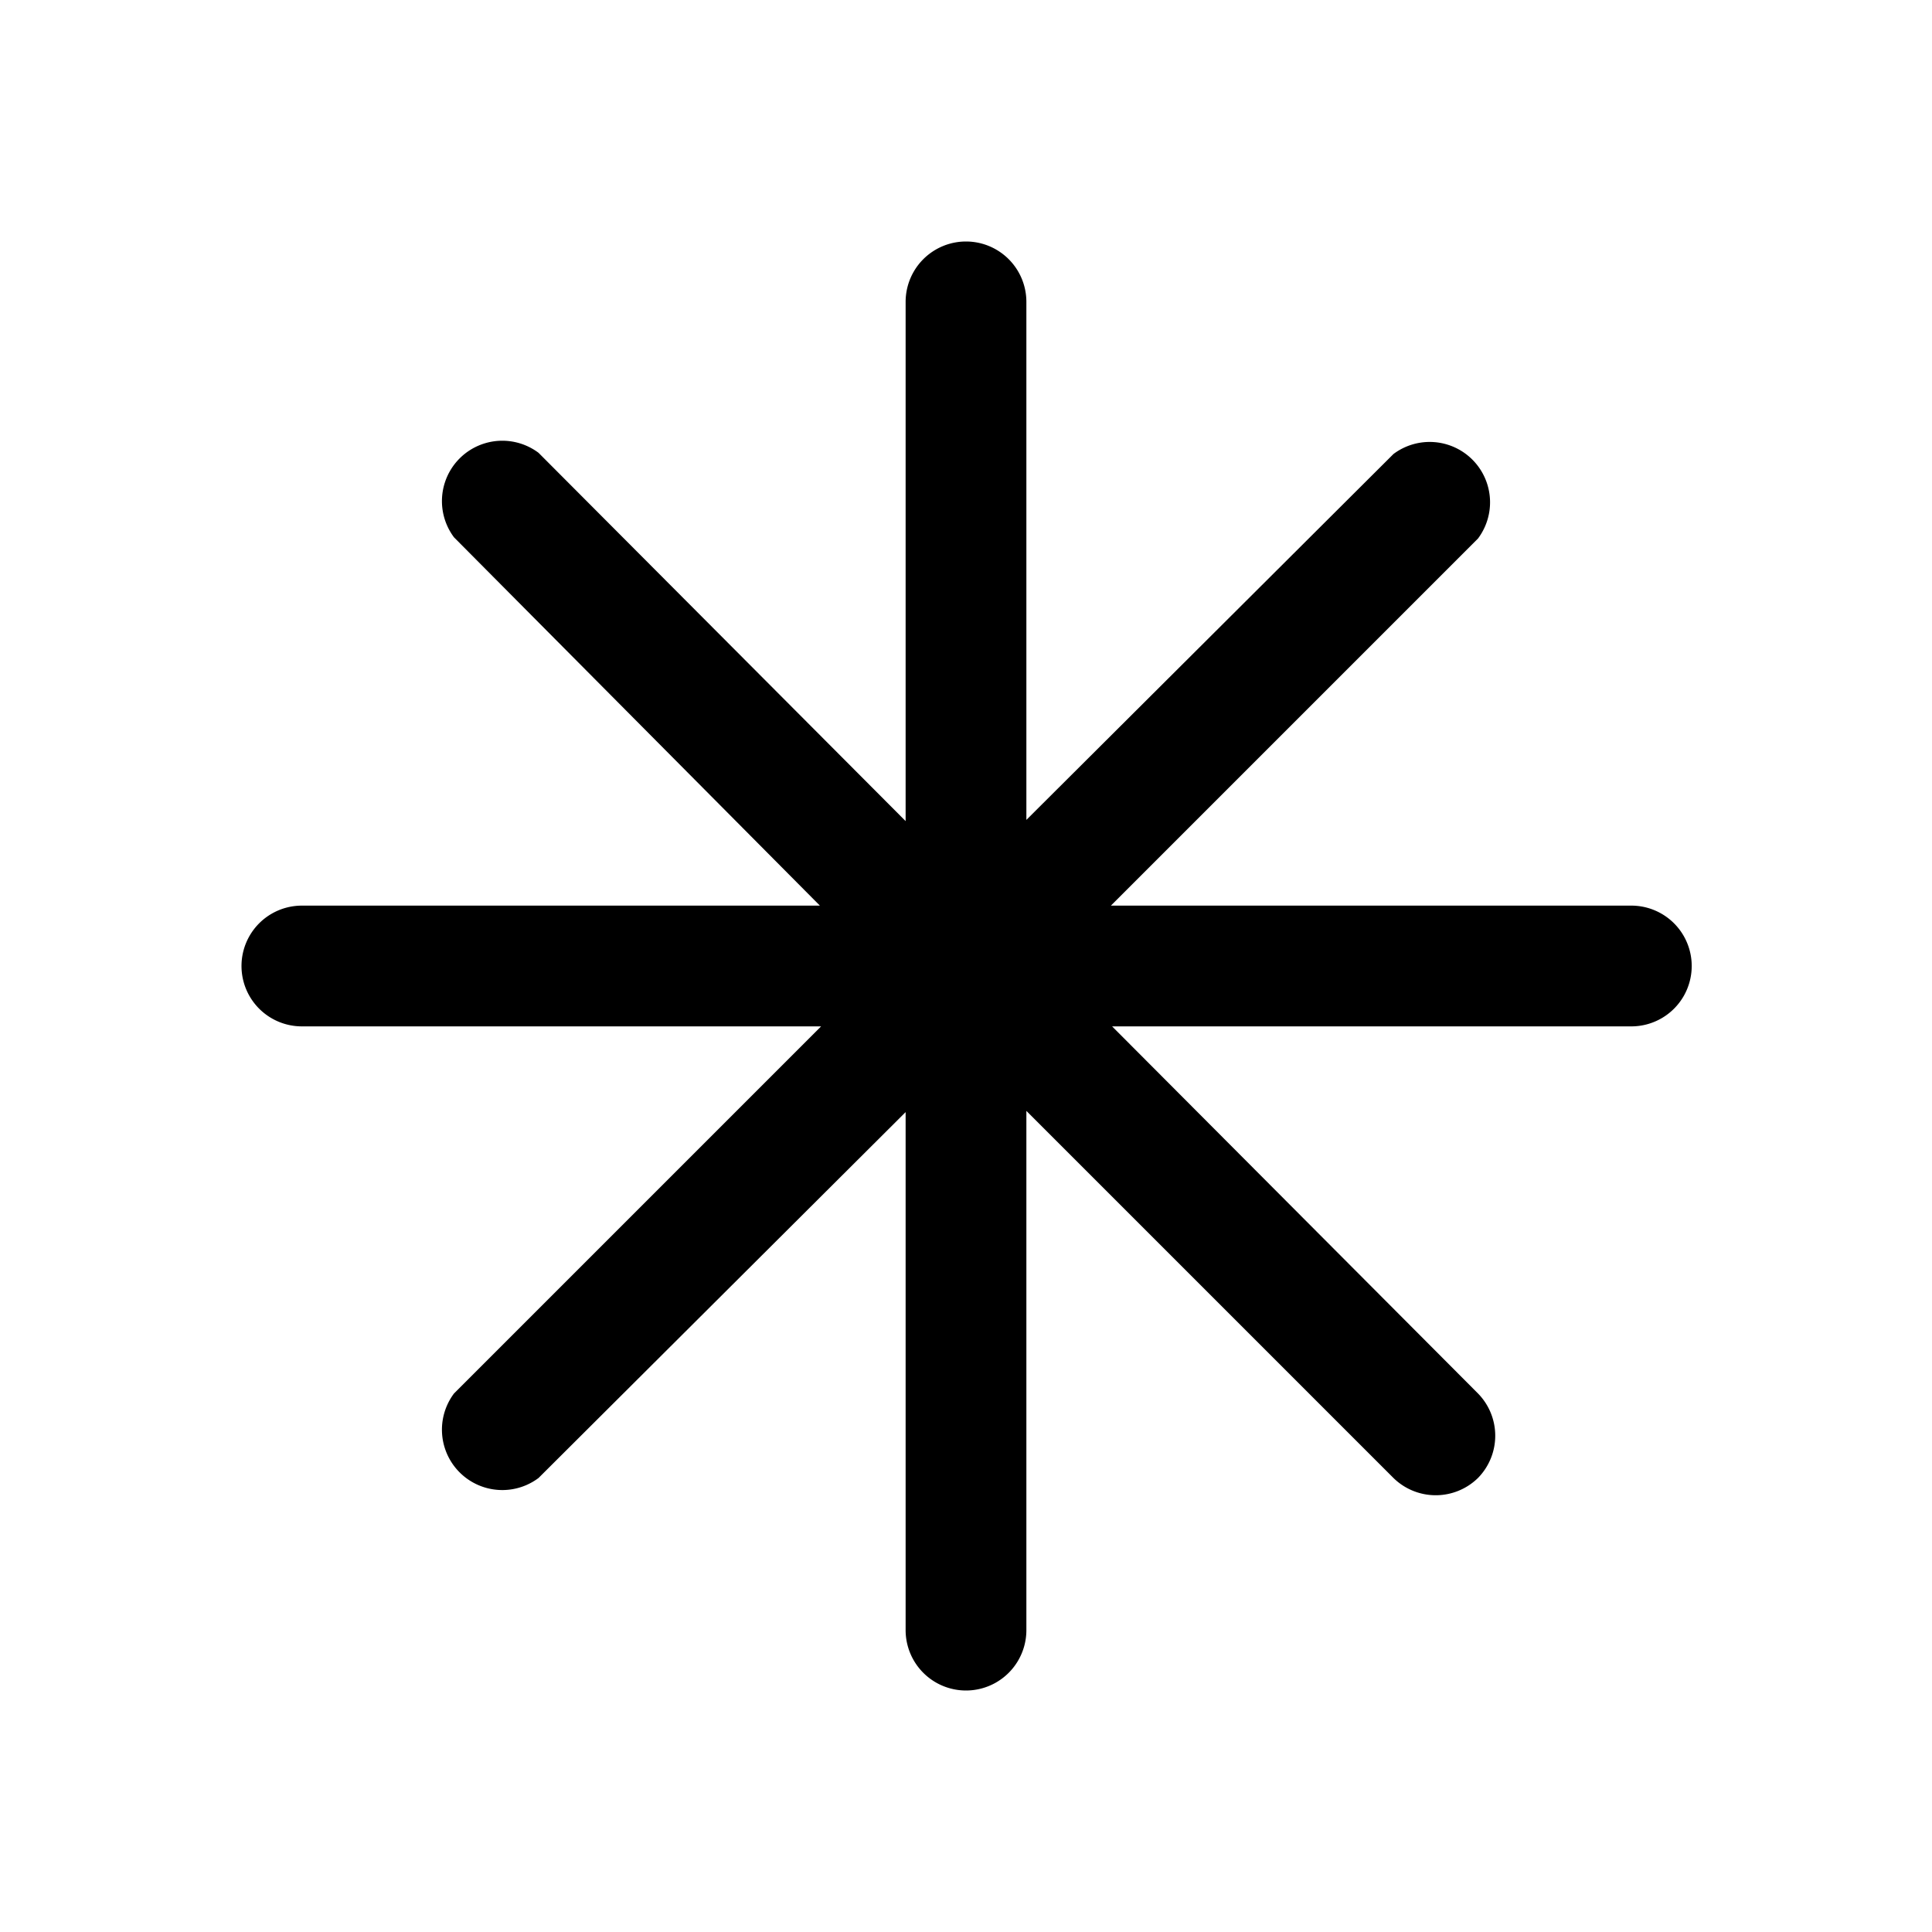 <svg width="16" height="16" viewBox="0 0 16 16" xmlns="http://www.w3.org/2000/svg"><path d="M13.5 7.5H9.2l3.04-3.04a.5.5 0 0 0-.7-.7L8.5 6.79V2.5a.5.5 0 0 0-1 0v4.3L4.46 3.75a.5.5 0 0 0-.7.7L6.79 7.5H2.5a.5.5 0 0 0 0 1h4.3l-3.04 3.04a.5.5 0 0 0 .7.7L7.5 9.21v4.29a.5.5 0 0 0 1 0V9.2l3.04 3.04a.5.5 0 0 0 .7 0 .5.5 0 0 0 0-.7L9.21 8.5h4.3a.5.5 0 0 0 0-1h-.01Z"/></svg>